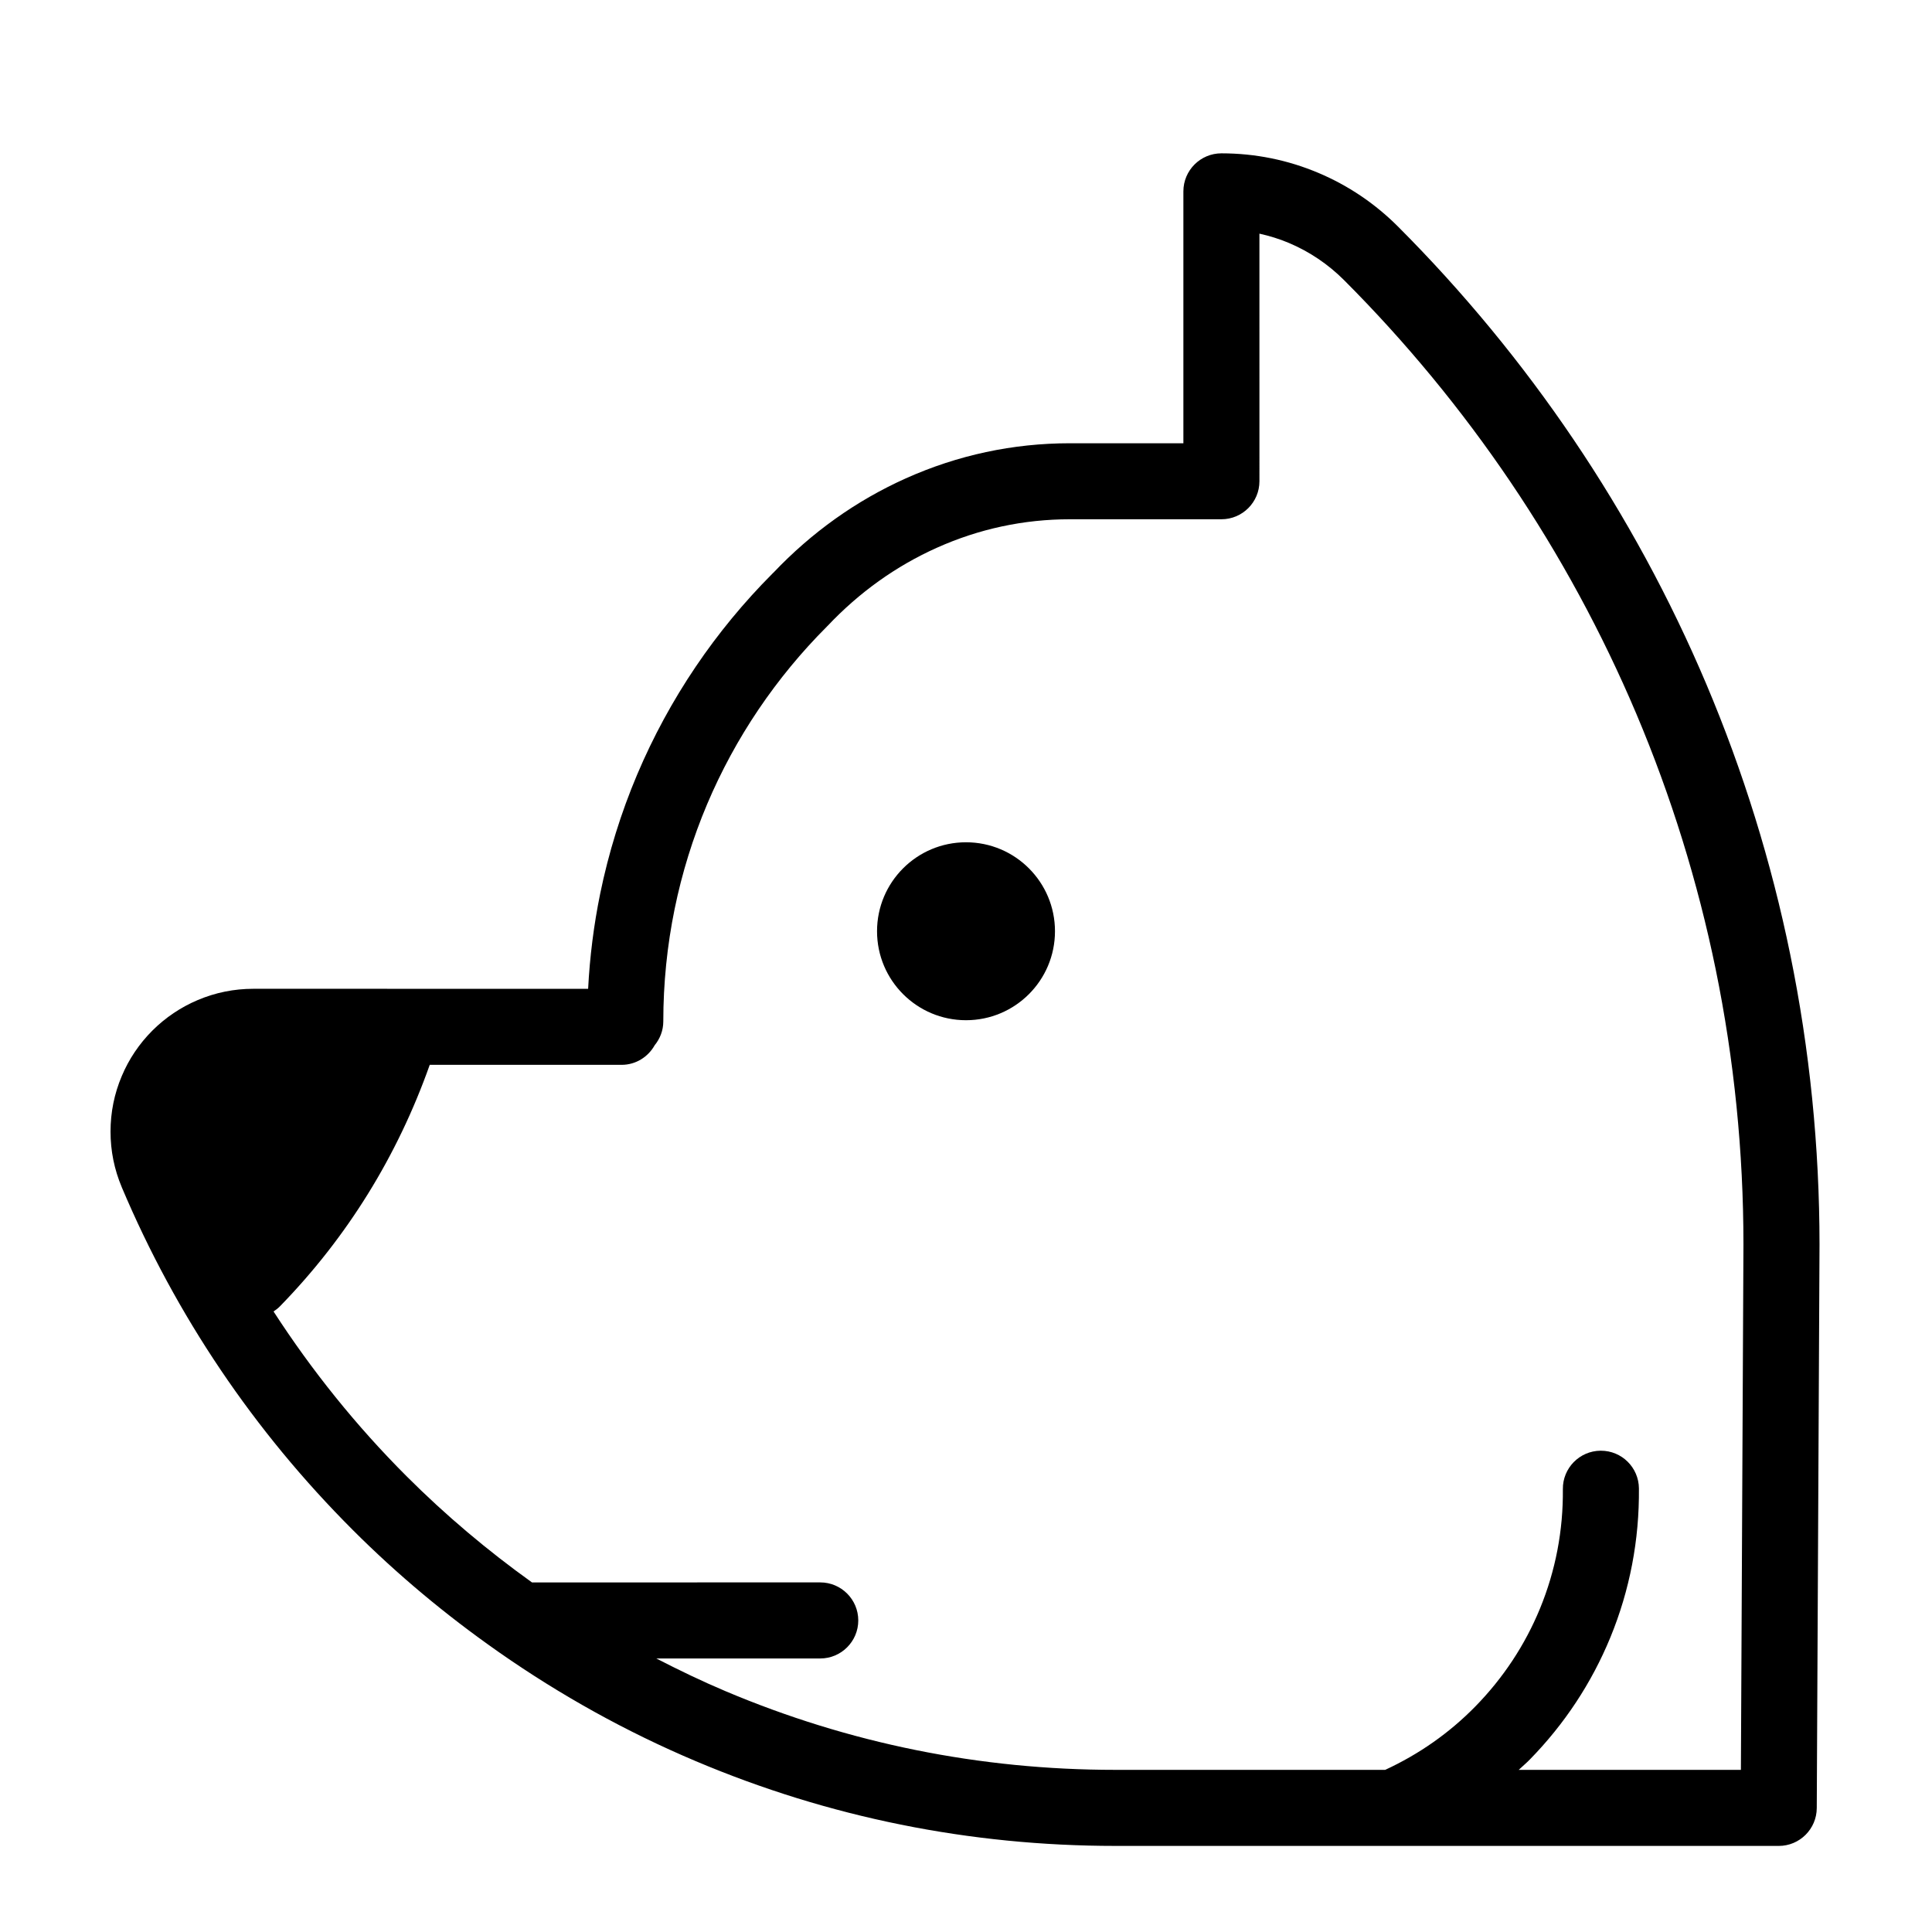 <?xml version="1.0" encoding="UTF-8"?>
<!-- Uploaded to: SVG Find, www.svgrepo.com, Generator: SVG Find Mixer Tools -->
<svg fill="#000000" width="800px" height="800px" version="1.1" viewBox="144 144 512 512" xmlns="http://www.w3.org/2000/svg">
 <g>
  <path d="m423.58 390.79c0 13.02-10.559 23.578-23.578 23.578-13.023 0-23.578-10.559-23.578-23.578 0-13.023 10.555-23.578 23.578-23.578 13.02 0 23.578 10.555 23.578 23.578"/>
  <path d="m618.43 396.94c-5.008-24.504-12.488-48.602-22.227-71.621-9.566-22.625-21.41-44.441-35.191-64.836-13.633-20.191-29.297-39.191-46.562-56.477l-0.016-0.016c-6.07-6.062-13.141-10.828-21.008-14.156-8.156-3.449-16.82-5.199-25.738-5.199-5.562 0-10.078 4.516-10.078 10.078v66.754h-29.93c-0.023 0-0.051 0.004-0.074 0.004-0.023 0-0.051-0.004-0.074-0.004-15.078 0-29.715 3.133-43.492 9.309-13.141 5.898-24.934 14.312-35.074 24.984-0.023 0.023-0.059 0.039-0.086 0.07-0.051 0.051-0.098 0.105-0.145 0.152-0.02 0.02-0.039 0.035-0.059 0.055-0.004 0.004-0.012 0.016-0.02 0.023-7.508 7.531-14.34 15.816-20.297 24.637-6.066 8.973-11.281 18.582-15.504 28.562-4.293 10.152-7.586 20.773-9.801 31.57-1.691 8.273-2.762 16.723-3.195 25.215l-88.719-0.004c-5.109 0-10.07 1.004-14.738 2.984-4.504 1.906-8.551 4.629-12.035 8.105-3.473 3.481-6.195 7.527-8.09 12.02-1.988 4.684-2.988 9.633-2.988 14.742 0 5.106 1.004 10.051 2.973 14.711 0 0.012 0.004 0.016 0.004 0.023 14.383 34.031 34.988 64.598 61.242 90.852 11.855 11.855 24.625 22.484 38.152 31.977 0.227 0.172 0.453 0.344 0.695 0.492 16.242 11.332 33.594 20.988 51.992 28.762 35.23 14.914 72.656 22.477 111.24 22.477h73.797c0.012 0 0.023 0.004 0.035 0.004 0.016 0 0.035-0.004 0.051-0.004l101.91 0.004c5.547 0 10.047-4.484 10.078-10.027l0.73-149.33c-0.004-25.887-2.613-51.762-7.762-76.895zm-13.074 216.09h-58.879c0.961-0.91 1.98-1.754 2.91-2.707 9.203-9.402 16.398-20.297 21.383-32.406 5.144-12.539 7.688-25.824 7.562-39.484-0.055-5.535-4.551-9.98-10.078-9.98h-0.098c-5.562 0.055-10.035 4.606-9.98 10.172 0.105 10.957-1.934 21.602-6.051 31.633-3.984 9.688-9.754 18.418-17.133 25.961-6.926 7.074-14.984 12.688-23.895 16.809l-71.512 0.004c-35.871 0-70.648-7.027-103.39-20.883-6.227-2.629-12.293-5.559-18.27-8.637h43.449c5.562 0 10.078-4.516 10.078-10.078s-4.516-10.078-10.078-10.078l-76.395 0.004c-11.742-8.422-22.863-17.773-33.223-28.133-13.383-13.383-25.125-28.012-35.262-43.672 0.621-0.402 1.215-0.867 1.754-1.422 17.805-18.289 31.086-39.805 39.641-63.938h50.844c3.777 0 7.031-2.106 8.758-5.18 1.41-1.734 2.293-3.91 2.293-6.324 0-10.039 1.012-20.078 3.008-29.824 1.945-9.496 4.84-18.836 8.613-27.762 3.715-8.777 8.305-17.23 13.645-25.129 5.305-7.848 11.383-15.219 18.066-21.902 0.035-0.035 0.059-0.074 0.098-0.109 0.035-0.035 0.074-0.059 0.109-0.098 8.383-8.879 18.129-15.852 28.965-20.707 11.168-5.008 23.023-7.547 35.246-7.547 0.023 0 0.051-0.004 0.074-0.004s0.051 0.004 0.074 0.004h40.008c5.562 0 10.078-4.516 10.078-10.078l-0.004-65.613c2.66 0.594 5.281 1.391 7.812 2.465 5.473 2.312 10.387 5.629 14.609 9.844l0.004 0.004c16.359 16.379 31.199 34.387 44.125 53.516 13.055 19.32 24.27 39.98 33.332 61.41 9.219 21.789 16.297 44.605 21.051 67.809 4.871 23.809 7.34 48.32 7.34 72.805z"/>
 </g>
</svg>